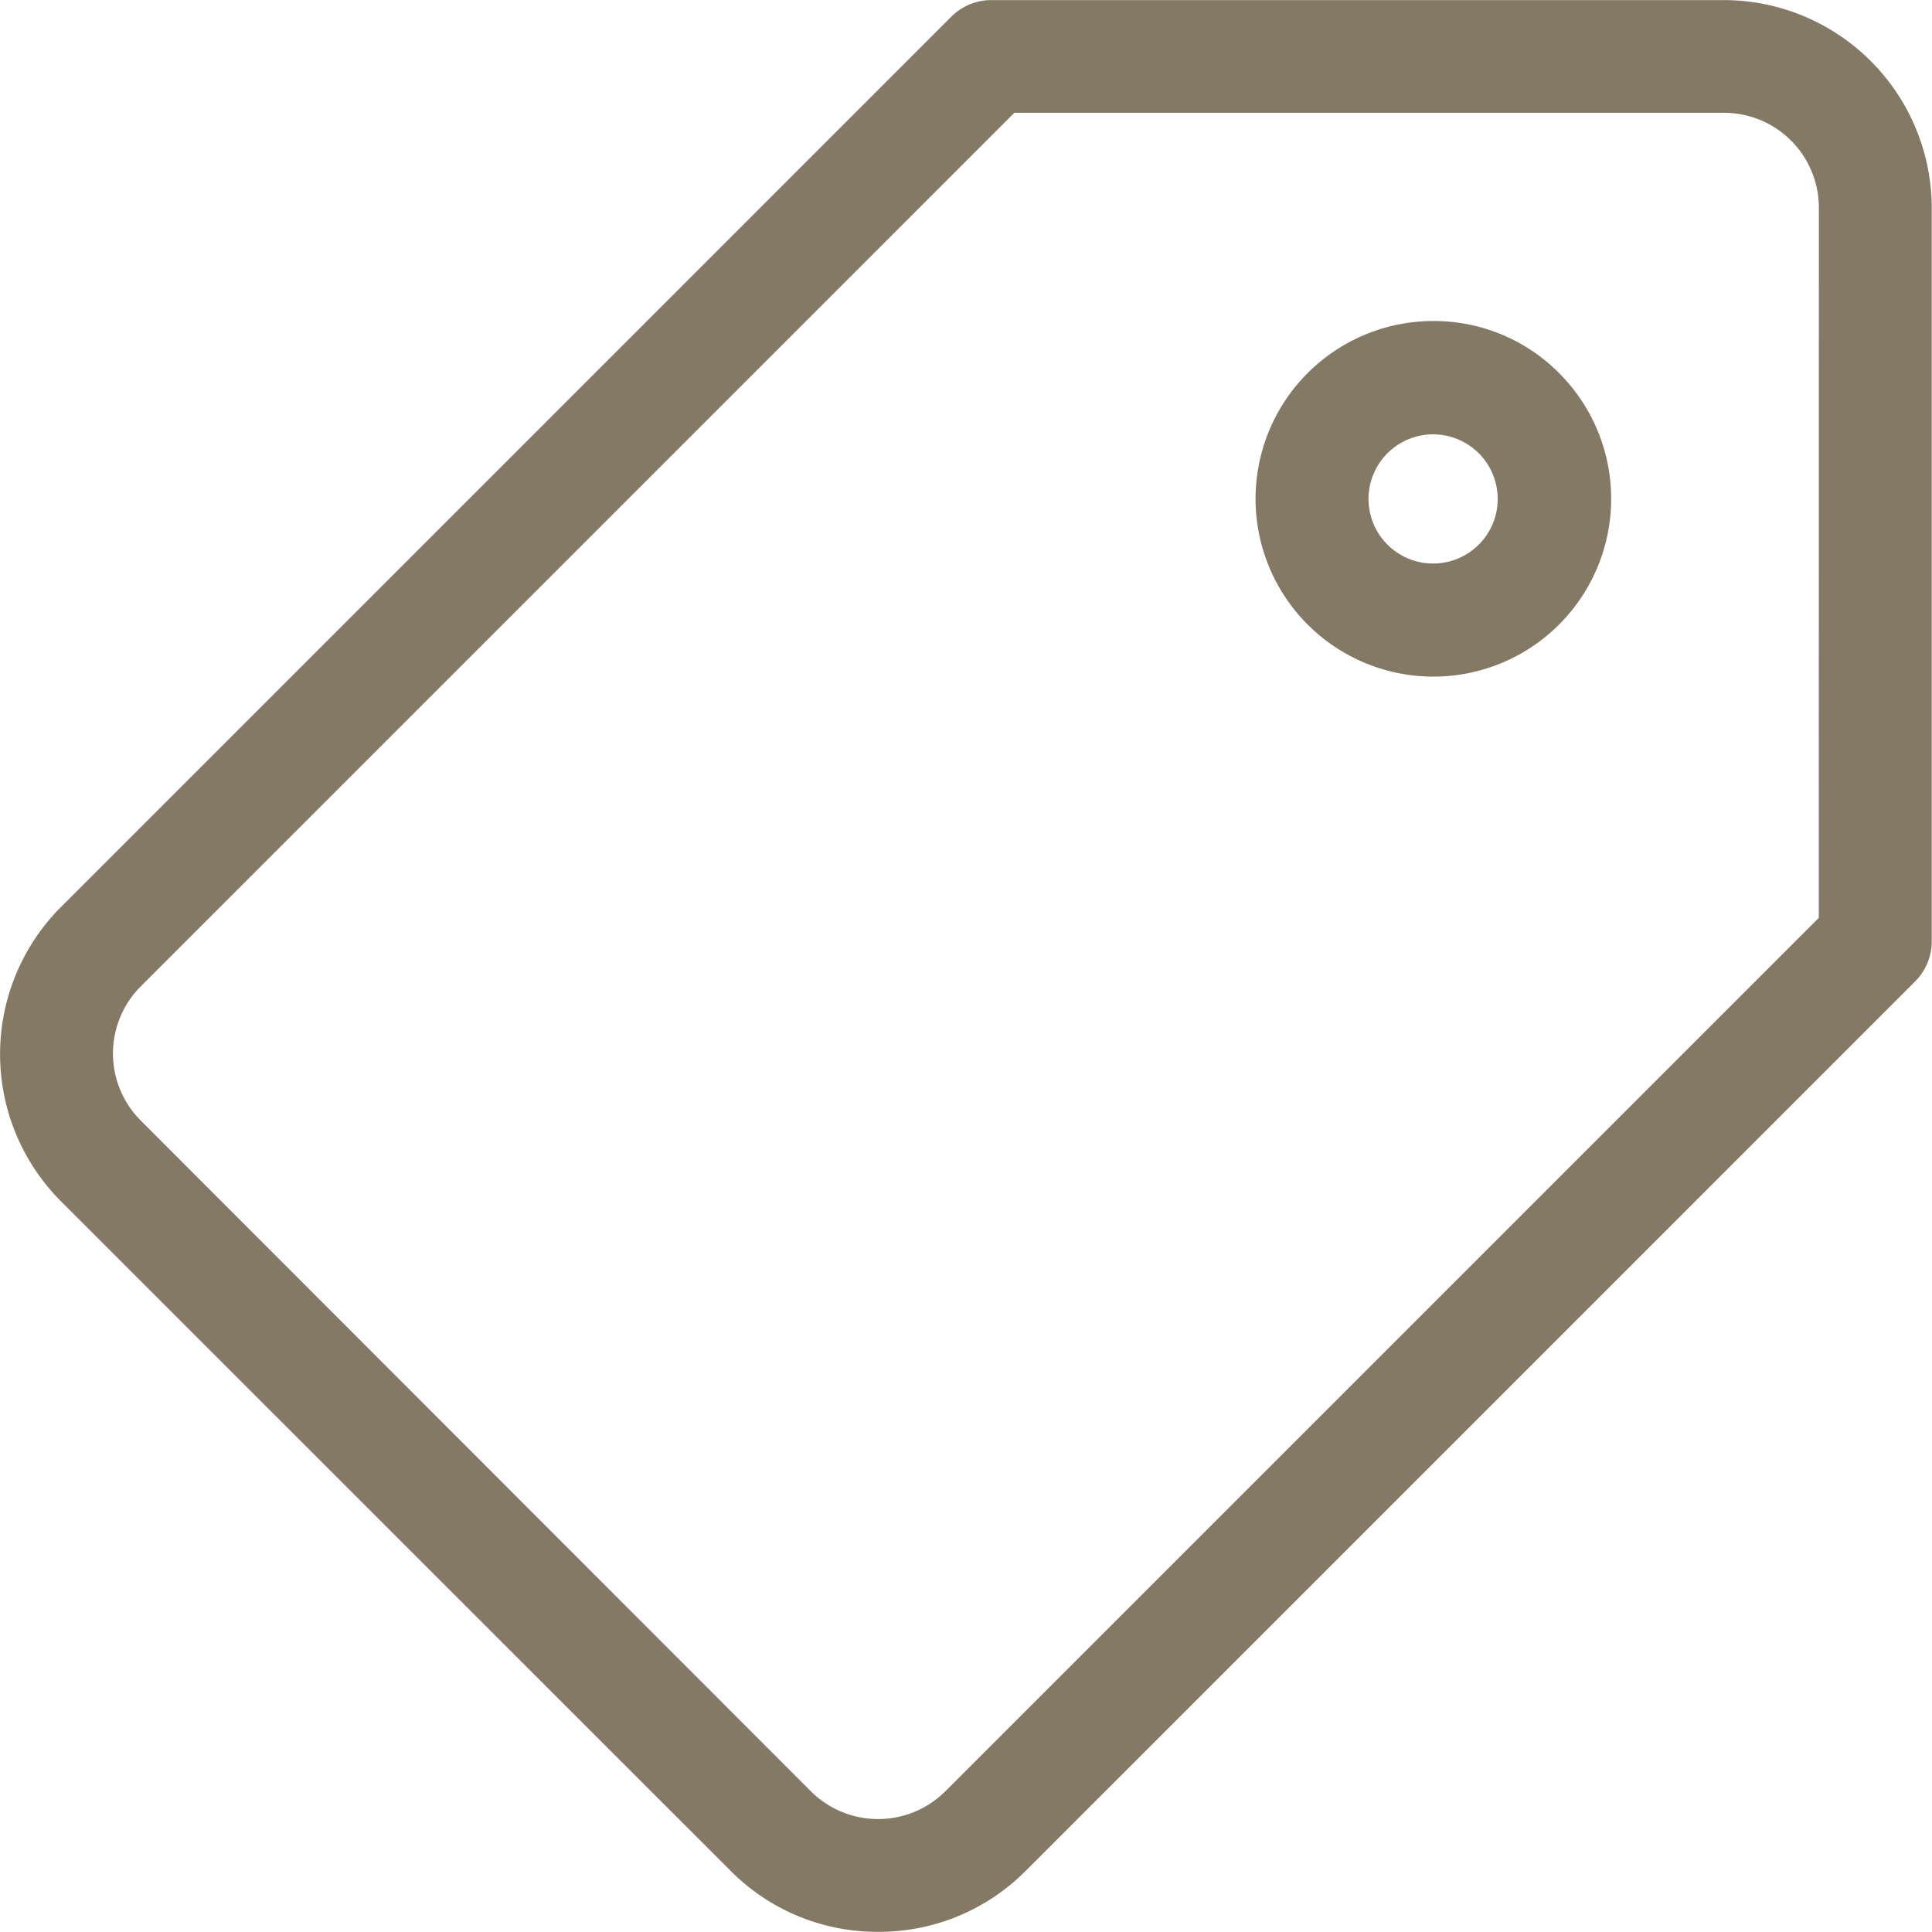 <svg xmlns="http://www.w3.org/2000/svg" width="23.003" height="23.002" viewBox="0 0 23.003 23.002">
  <g id="tag" transform="translate(0 0.001)">
    <path id="Path_9" data-name="Path 9" d="M20.527,0H11.8a.674.674,0,0,0-.476.2l-10.6,10.6a2.479,2.479,0,0,0,0,3.5l7.984,7.983A2.459,2.459,0,0,0,10.458,23h0a2.459,2.459,0,0,0,1.751-.723l10.6-10.6A.674.674,0,0,0,23,11.2V2.475A2.479,2.479,0,0,0,20.527,0Zm1.128,10.927-10.4,10.4a1.134,1.134,0,0,1-1.6,0L1.677,13.342a1.13,1.13,0,0,1,0-1.6l10.4-10.4h8.451a1.13,1.13,0,0,1,1.128,1.128Zm0,0" fill="#847964"/>
    <path id="Path_10" data-name="Path 10" d="M334.77,85.078a2.117,2.117,0,1,0,1.5.62A2.1,2.1,0,0,0,334.77,85.078Zm.544,2.662a.769.769,0,1,1,.225-.544A.764.764,0,0,1,335.314,87.74Zm0,0" transform="translate(-317.707 -81.257)" fill="#847964"/>
  </g>
</svg>
